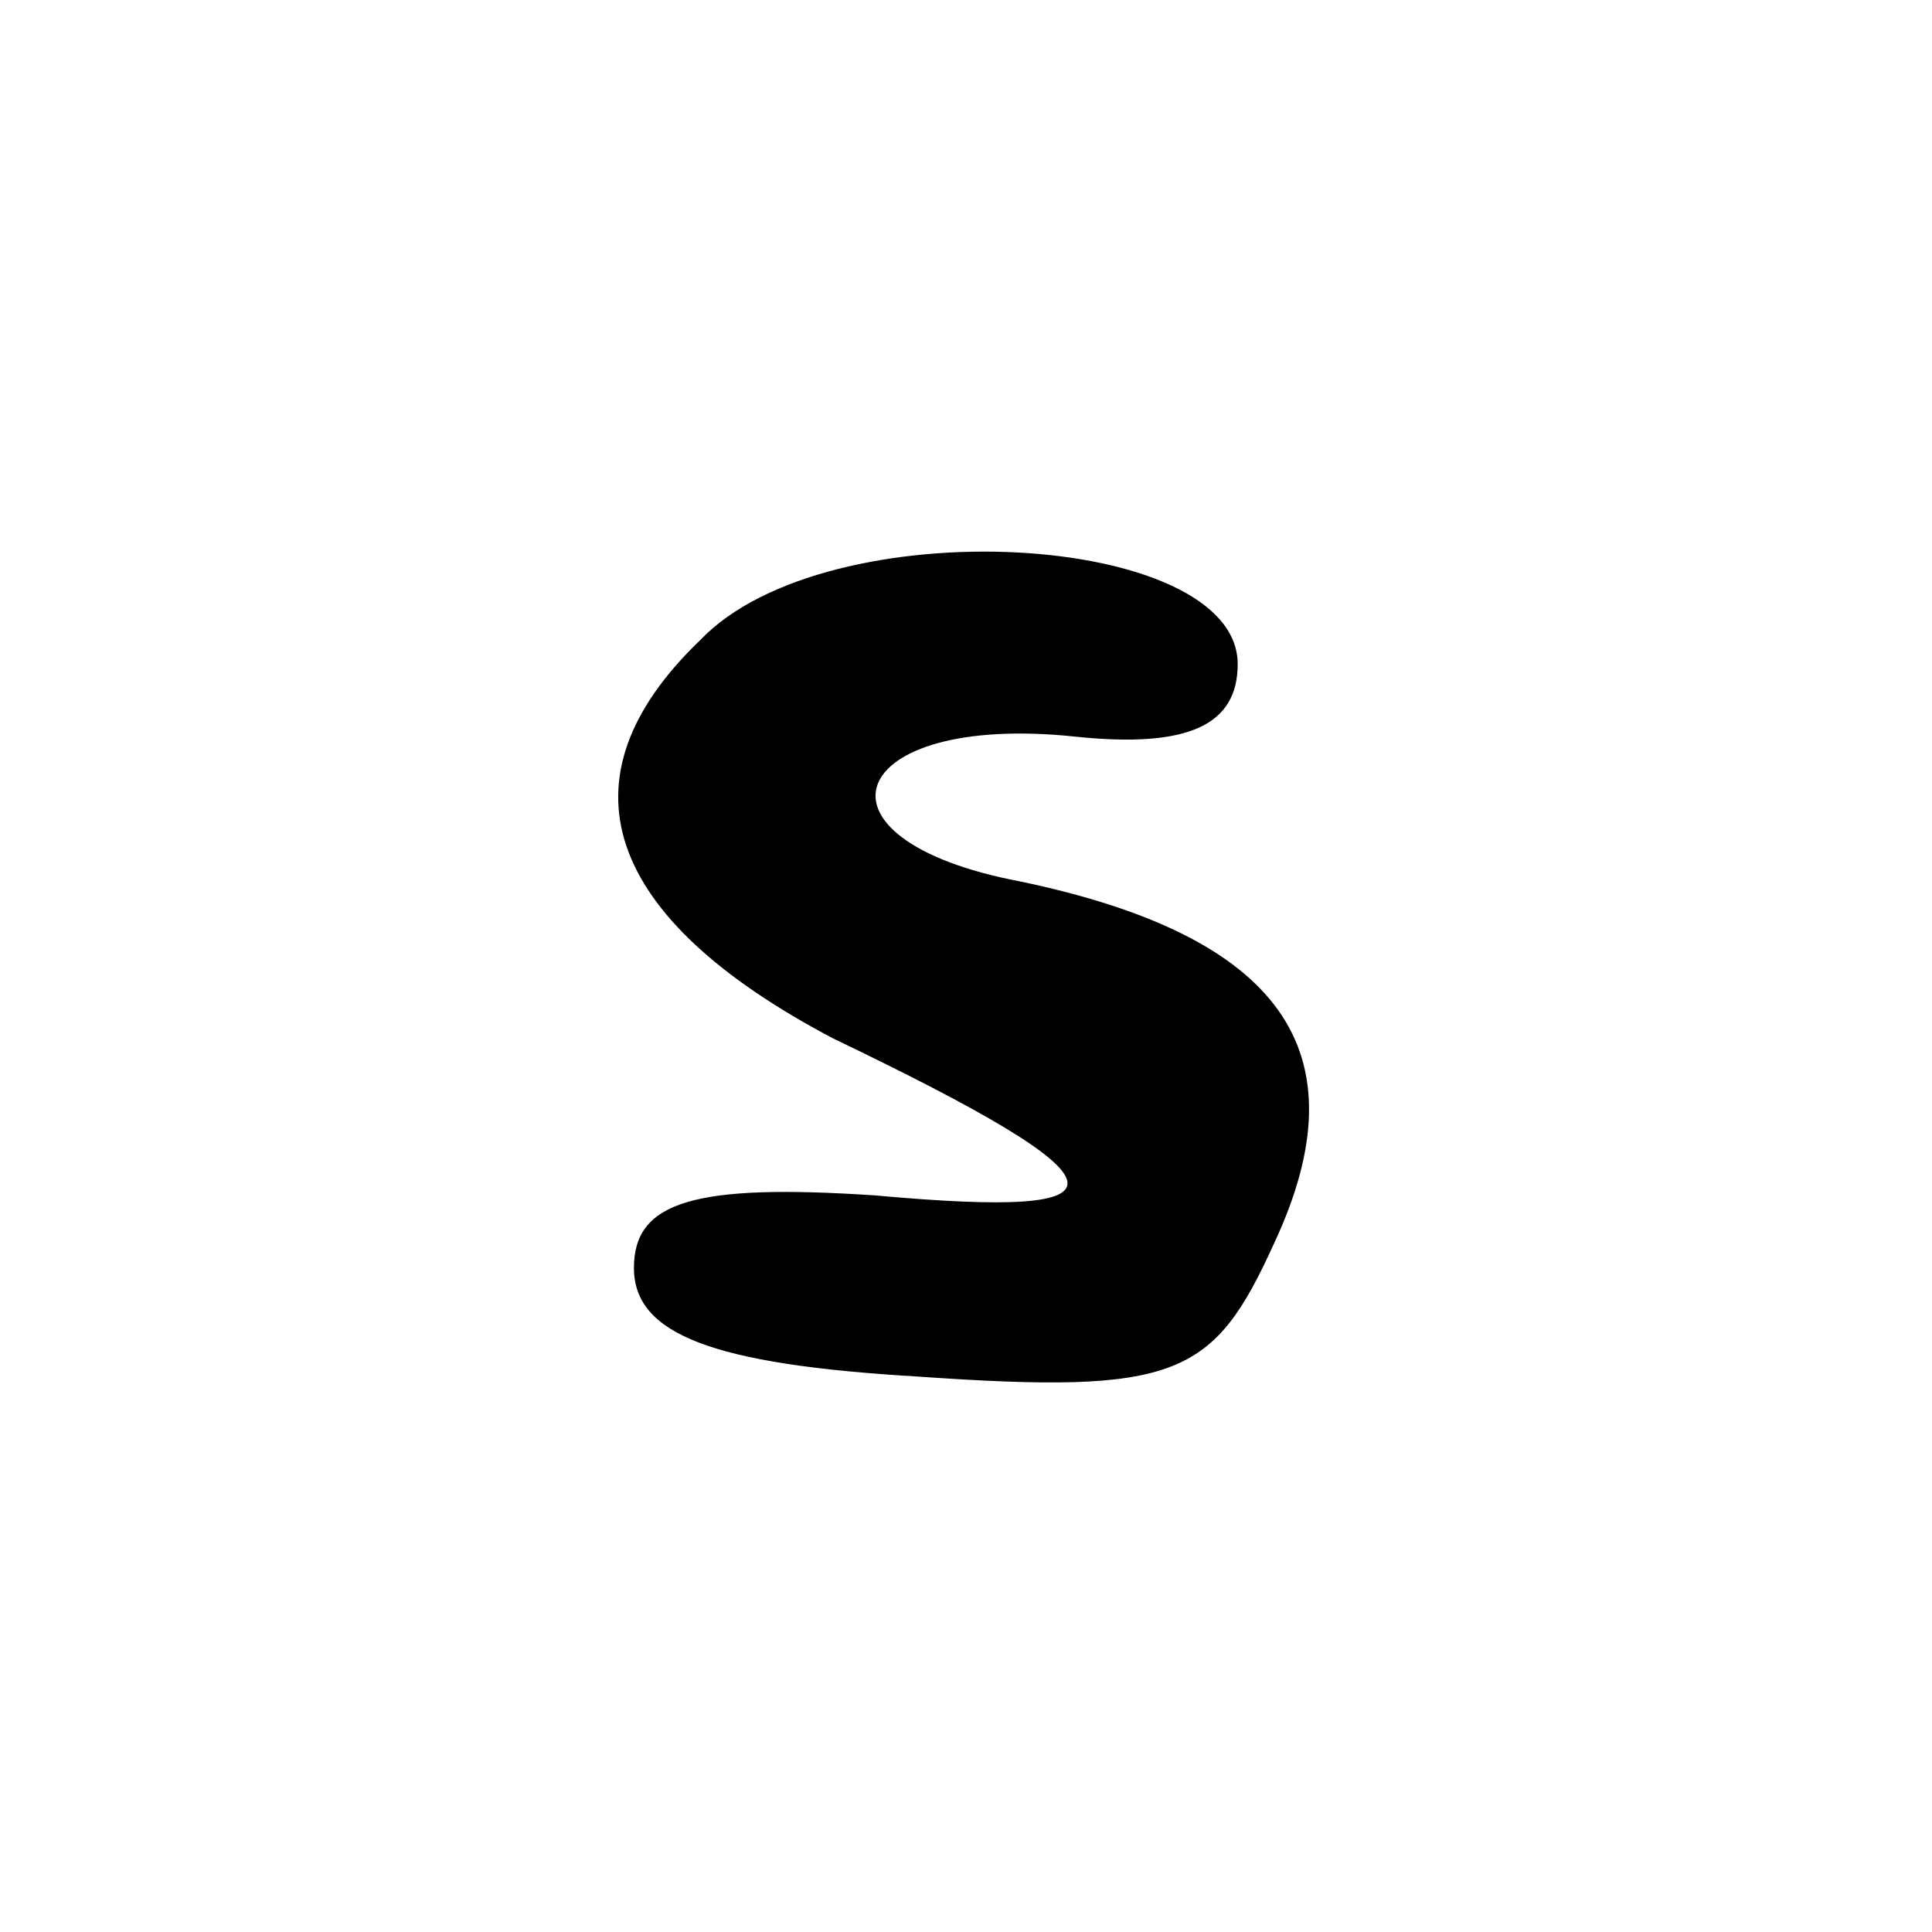 <?xml version="1.0" standalone="no"?>
<!DOCTYPE svg PUBLIC "-//W3C//DTD SVG 20010904//EN"
 "http://www.w3.org/TR/2001/REC-SVG-20010904/DTD/svg10.dtd">
<svg version="1.0" xmlns="http://www.w3.org/2000/svg"
 width="32pt" height="32pt" viewBox="0 0 32 32"
 preserveAspectRatio="xMidYMid meet">

<g transform="translate(0,32) scale(0.1,-0.1)"
fill="#000000" stroke="none">
<path d="M116 214 c-24 -23 -16 -46 22 -66 50 -24 51 -30 7 -26 -30 2 -40 -1
-40 -12 0 -11 13 -16 47 -18 43 -3 49 0 59 22 15 32 1 51 -42 60 -37 7 -29 28
9 24 19 -2 27 2 27 12 0 22 -68 26 -89 4z"/>
</g>
</svg>
